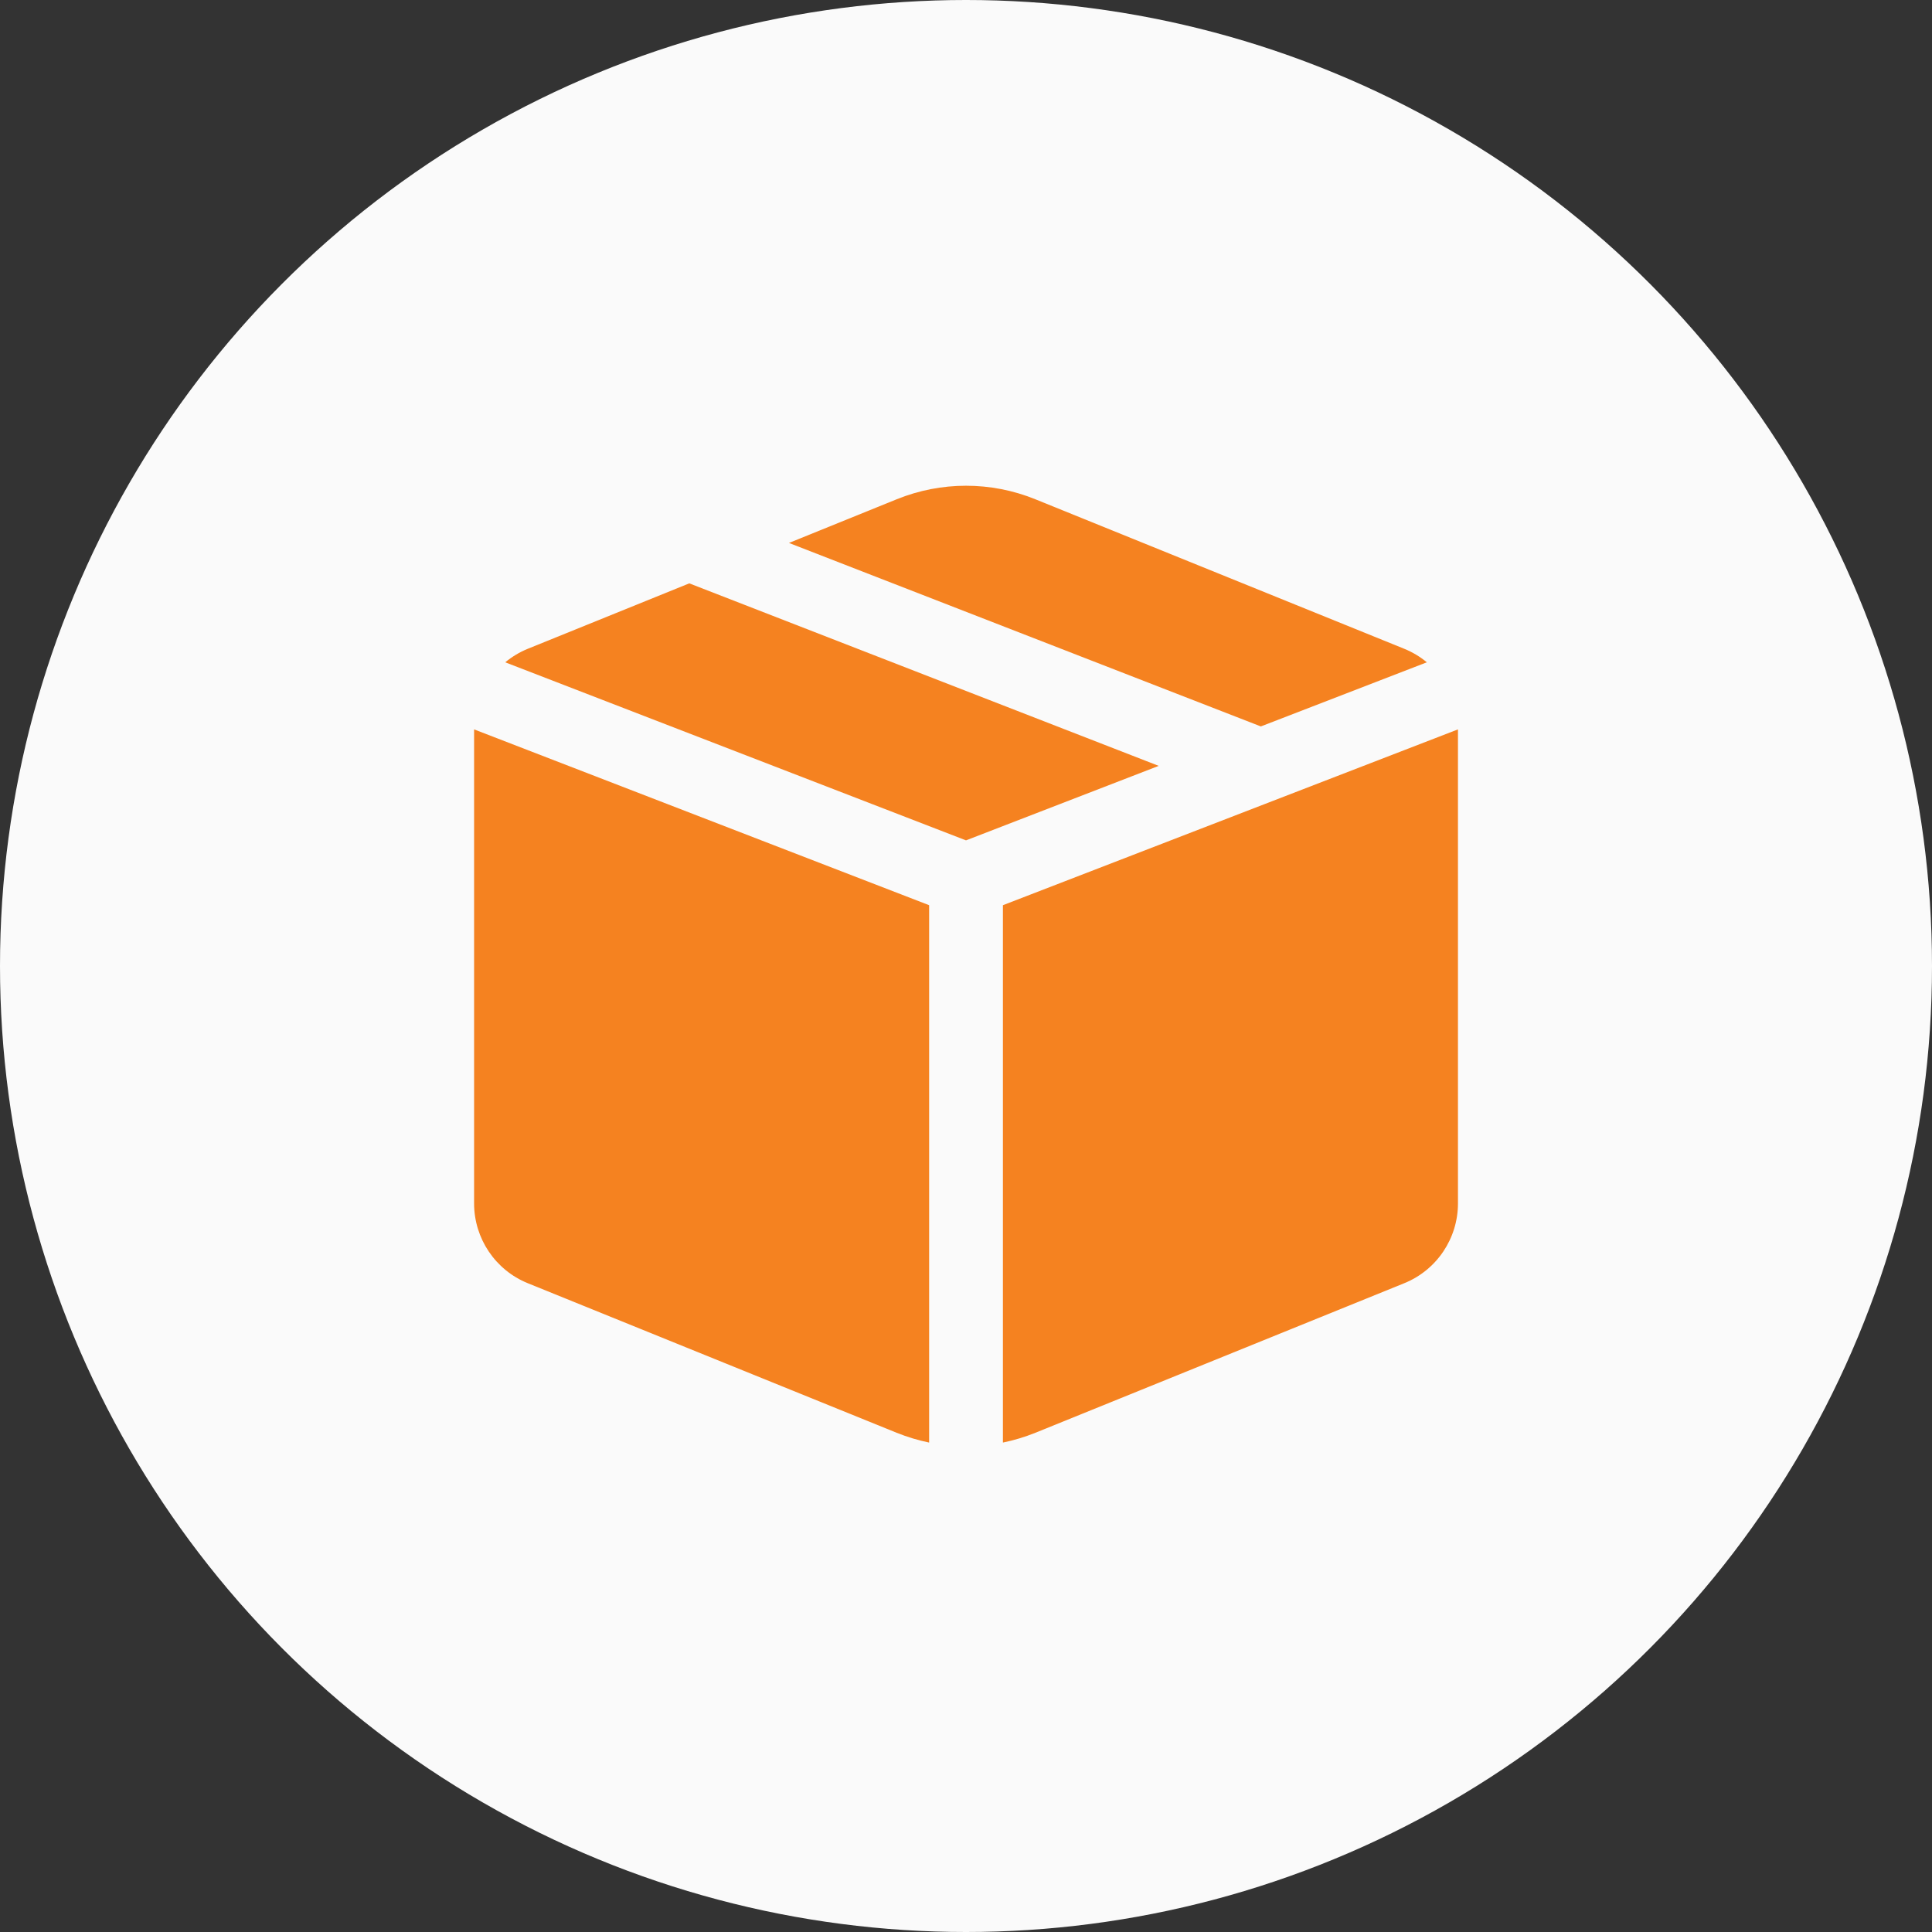 <svg width="36" height="36" viewBox="0 0 36 36" fill="none" xmlns="http://www.w3.org/2000/svg">
<rect x="0" y="0" width="36" height="36" fill="#333333" stroke="none"/>
<circle cx="18" cy="18" r="18" fill="#FAFAFA"/>
<path d="M19.292 9.303C18.464 8.967 17.538 8.967 16.709 9.303L14.701 10.117L23.494 13.536L26.587 12.341C26.463 12.238 26.321 12.152 26.166 12.089L19.292 9.303ZM27.167 13.591L18.688 16.867V26.88C18.893 26.838 19.095 26.777 19.292 26.698L26.166 23.911C26.771 23.666 27.167 23.077 27.167 22.424V13.591ZM17.313 26.88V16.867L8.834 13.591V22.424C8.834 23.077 9.23 23.666 9.835 23.911L16.709 26.698C16.906 26.777 17.108 26.838 17.313 26.88ZM9.414 12.341L18 15.659L21.591 14.271L12.844 10.87L9.835 12.089C9.68 12.152 9.539 12.238 9.414 12.341Z" fill="#F58220"/>
</svg>
